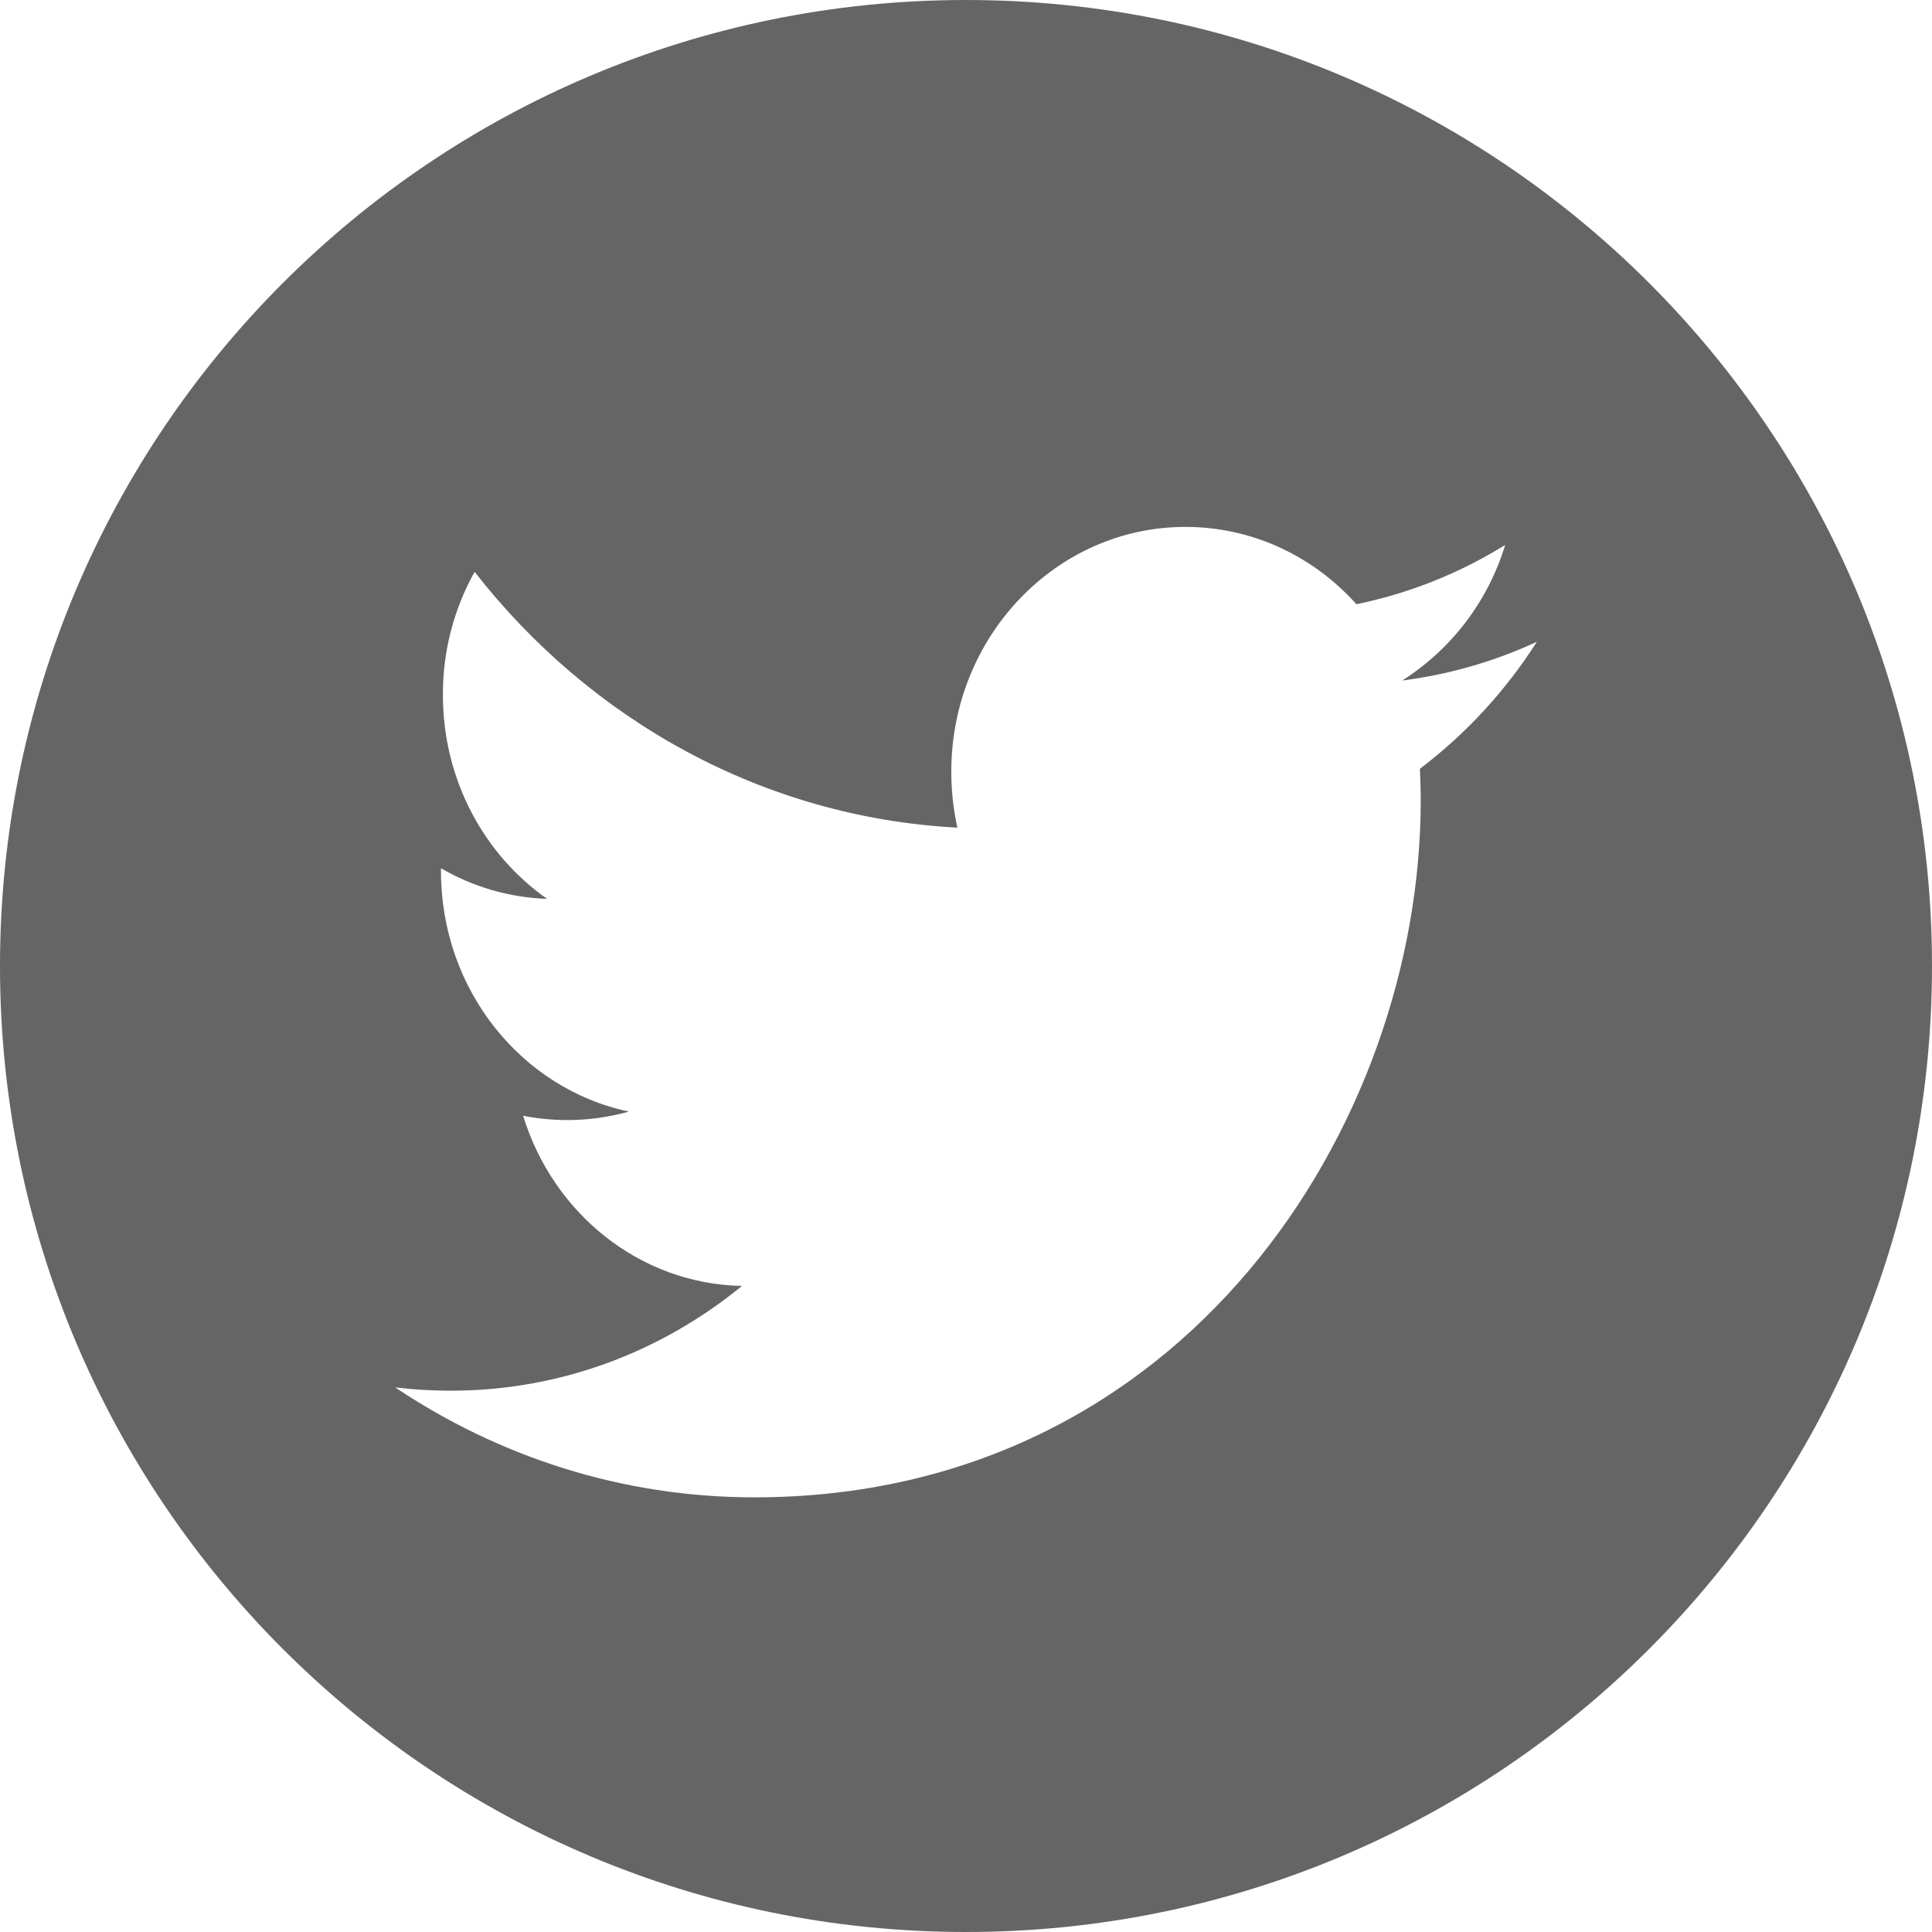 <?xml version="1.0" encoding="utf-8"?>
<!-- Generator: Adobe Illustrator 16.0.0, SVG Export Plug-In . SVG Version: 6.00 Build 0)  -->
<!DOCTYPE svg PUBLIC "-//W3C//DTD SVG 1.1//EN" "http://www.w3.org/Graphics/SVG/1.1/DTD/svg11.dtd">
<svg version="1.1" id="Layer_1" xmlns="http://www.w3.org/2000/svg" xmlns:xlink="http://www.w3.org/1999/xlink" x="0px" y="0px"
	 width="44px" height="44px" viewBox="0 0 44 44" enable-background="new 0 0 44 44" xml:space="preserve">
<path opacity="0.604" enable-background="new    " d="M22,0c12.15,0,22,9.85,22,22c0,12.15-9.85,22-22,22C9.85,44,0,34.15,0,22
	C0,9.85,9.85,0,22,0z M26.998,12c-2.943,0-5.333,2.495-5.333,5.575c0,0.438,0.049,0.867,0.138,1.274
	c-4.433-0.234-8.364-2.454-10.994-5.826c-0.478,0.857-0.727,1.824-0.722,2.805c0,1.937,0.943,3.642,2.373,4.643
	c-0.851-0.029-1.681-0.269-2.417-0.697v0.068c0,2.702,1.837,4.96,4.279,5.473c-0.784,0.221-1.609,0.253-2.408,0.096
	c0.679,2.216,2.648,3.83,4.984,3.875c-1.827,1.496-4.128,2.386-6.626,2.386c-0.43,0-0.854-0.024-1.272-0.075
	c2.361,1.579,5.164,2.504,8.177,2.504c9.813,0,15.179-8.498,15.179-15.87c0-0.244-0.008-0.484-0.018-0.723
	c1.052-0.798,1.953-1.776,2.662-2.89h-0.002c-0.958,0.442-1.982,0.743-3.063,0.88c1.125-0.715,1.957-1.811,2.344-3.087
	c-1.041,0.646-2.188,1.103-3.387,1.35C29.92,12.677,28.536,12,26.998,12L26.998,12z"/>
</svg>
